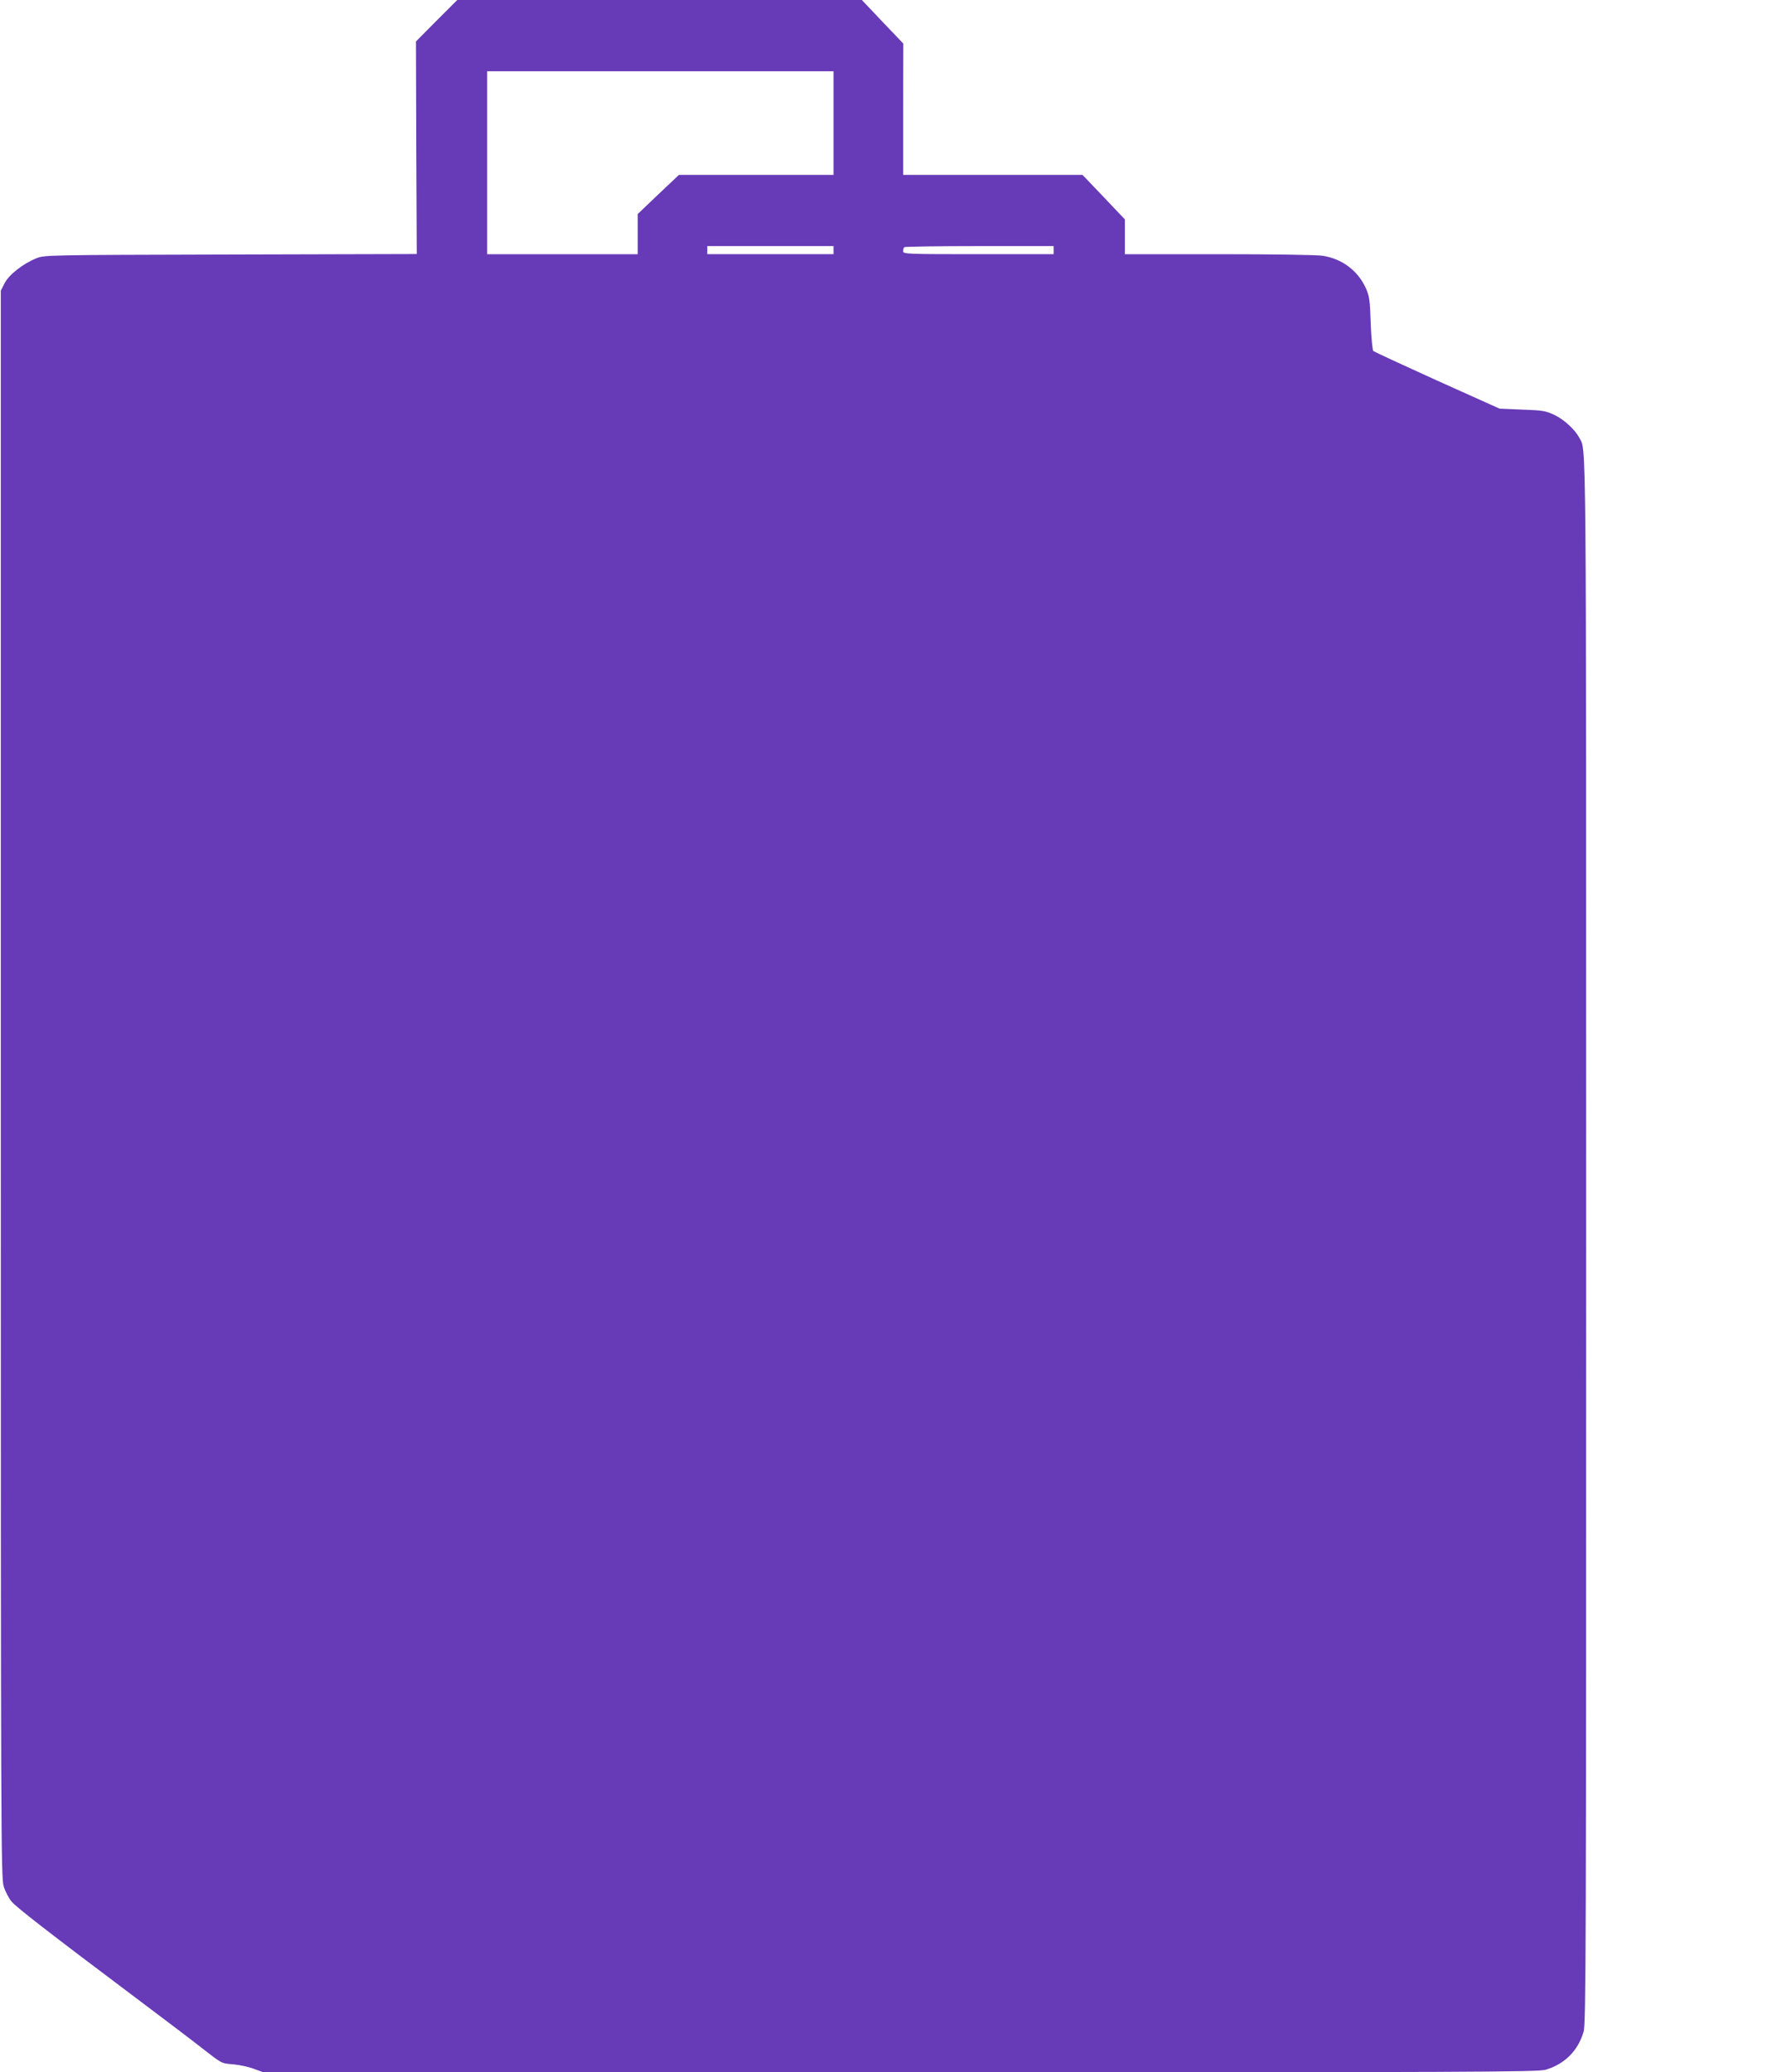 <?xml version="1.0" standalone="no"?>
<!DOCTYPE svg PUBLIC "-//W3C//DTD SVG 20010904//EN"
 "http://www.w3.org/TR/2001/REC-SVG-20010904/DTD/svg10.dtd">
<svg version="1.0" xmlns="http://www.w3.org/2000/svg"
 width="1101pt" height="1280pt" viewBox="0 0 1101 1280"
 preserveAspectRatio="xMidYMid meet">
<g transform="translate(0,1280) scale(0.1,-0.1)"
fill="#673ab7" stroke="none">
<path d="M2697 12672 l-127 -128 2 -657 3 -656 -1150 -3 c-1149 -3 -1150 -3
-1202 -24 -83 -34 -169 -102 -195 -154 l-23 -45 0 -4900 c0 -4666 1 -4903 18
-4957 10 -32 32 -74 49 -94 35 -39 221 -184 743 -576 187 -140 383 -289 435
-330 125 -97 115 -92 195 -99 39 -4 95 -16 125 -28 l55 -20 3936 -1 c3563 0
3940 2 3989 16 117 35 199 116 234 234 15 49 16 498 16 4889 0 5138 2 4870
-43 4958 -26 50 -96 114 -155 141 -51 24 -73 28 -197 32 l-140 6 -385 173
c-212 96 -389 178 -395 183 -5 5 -13 82 -16 171 -5 147 -8 167 -31 219 -49
106 -145 179 -264 198 -33 6 -317 10 -641 10 l-583 0 0 108 0 107 -131 138
-131 137 -554 0 -554 0 0 405 1 406 -128 134 -128 135 -1250 0 -1250 0 -128
-128z m2453 -632 l0 -320 -478 0 -477 0 -128 -121 -127 -121 0 -124 0 -124
-465 0 -465 0 0 565 0 565 1070 0 1070 0 0 -320z m0 -785 l0 -25 -390 0 -390
0 0 25 0 25 390 0 390 0 0 -25z m1360 0 l0 -25 -465 0 c-444 0 -465 1 -465 18
0 10 3 22 7 25 3 4 213 7 465 7 l458 0 0 -25z"/>
</g>
</svg>
